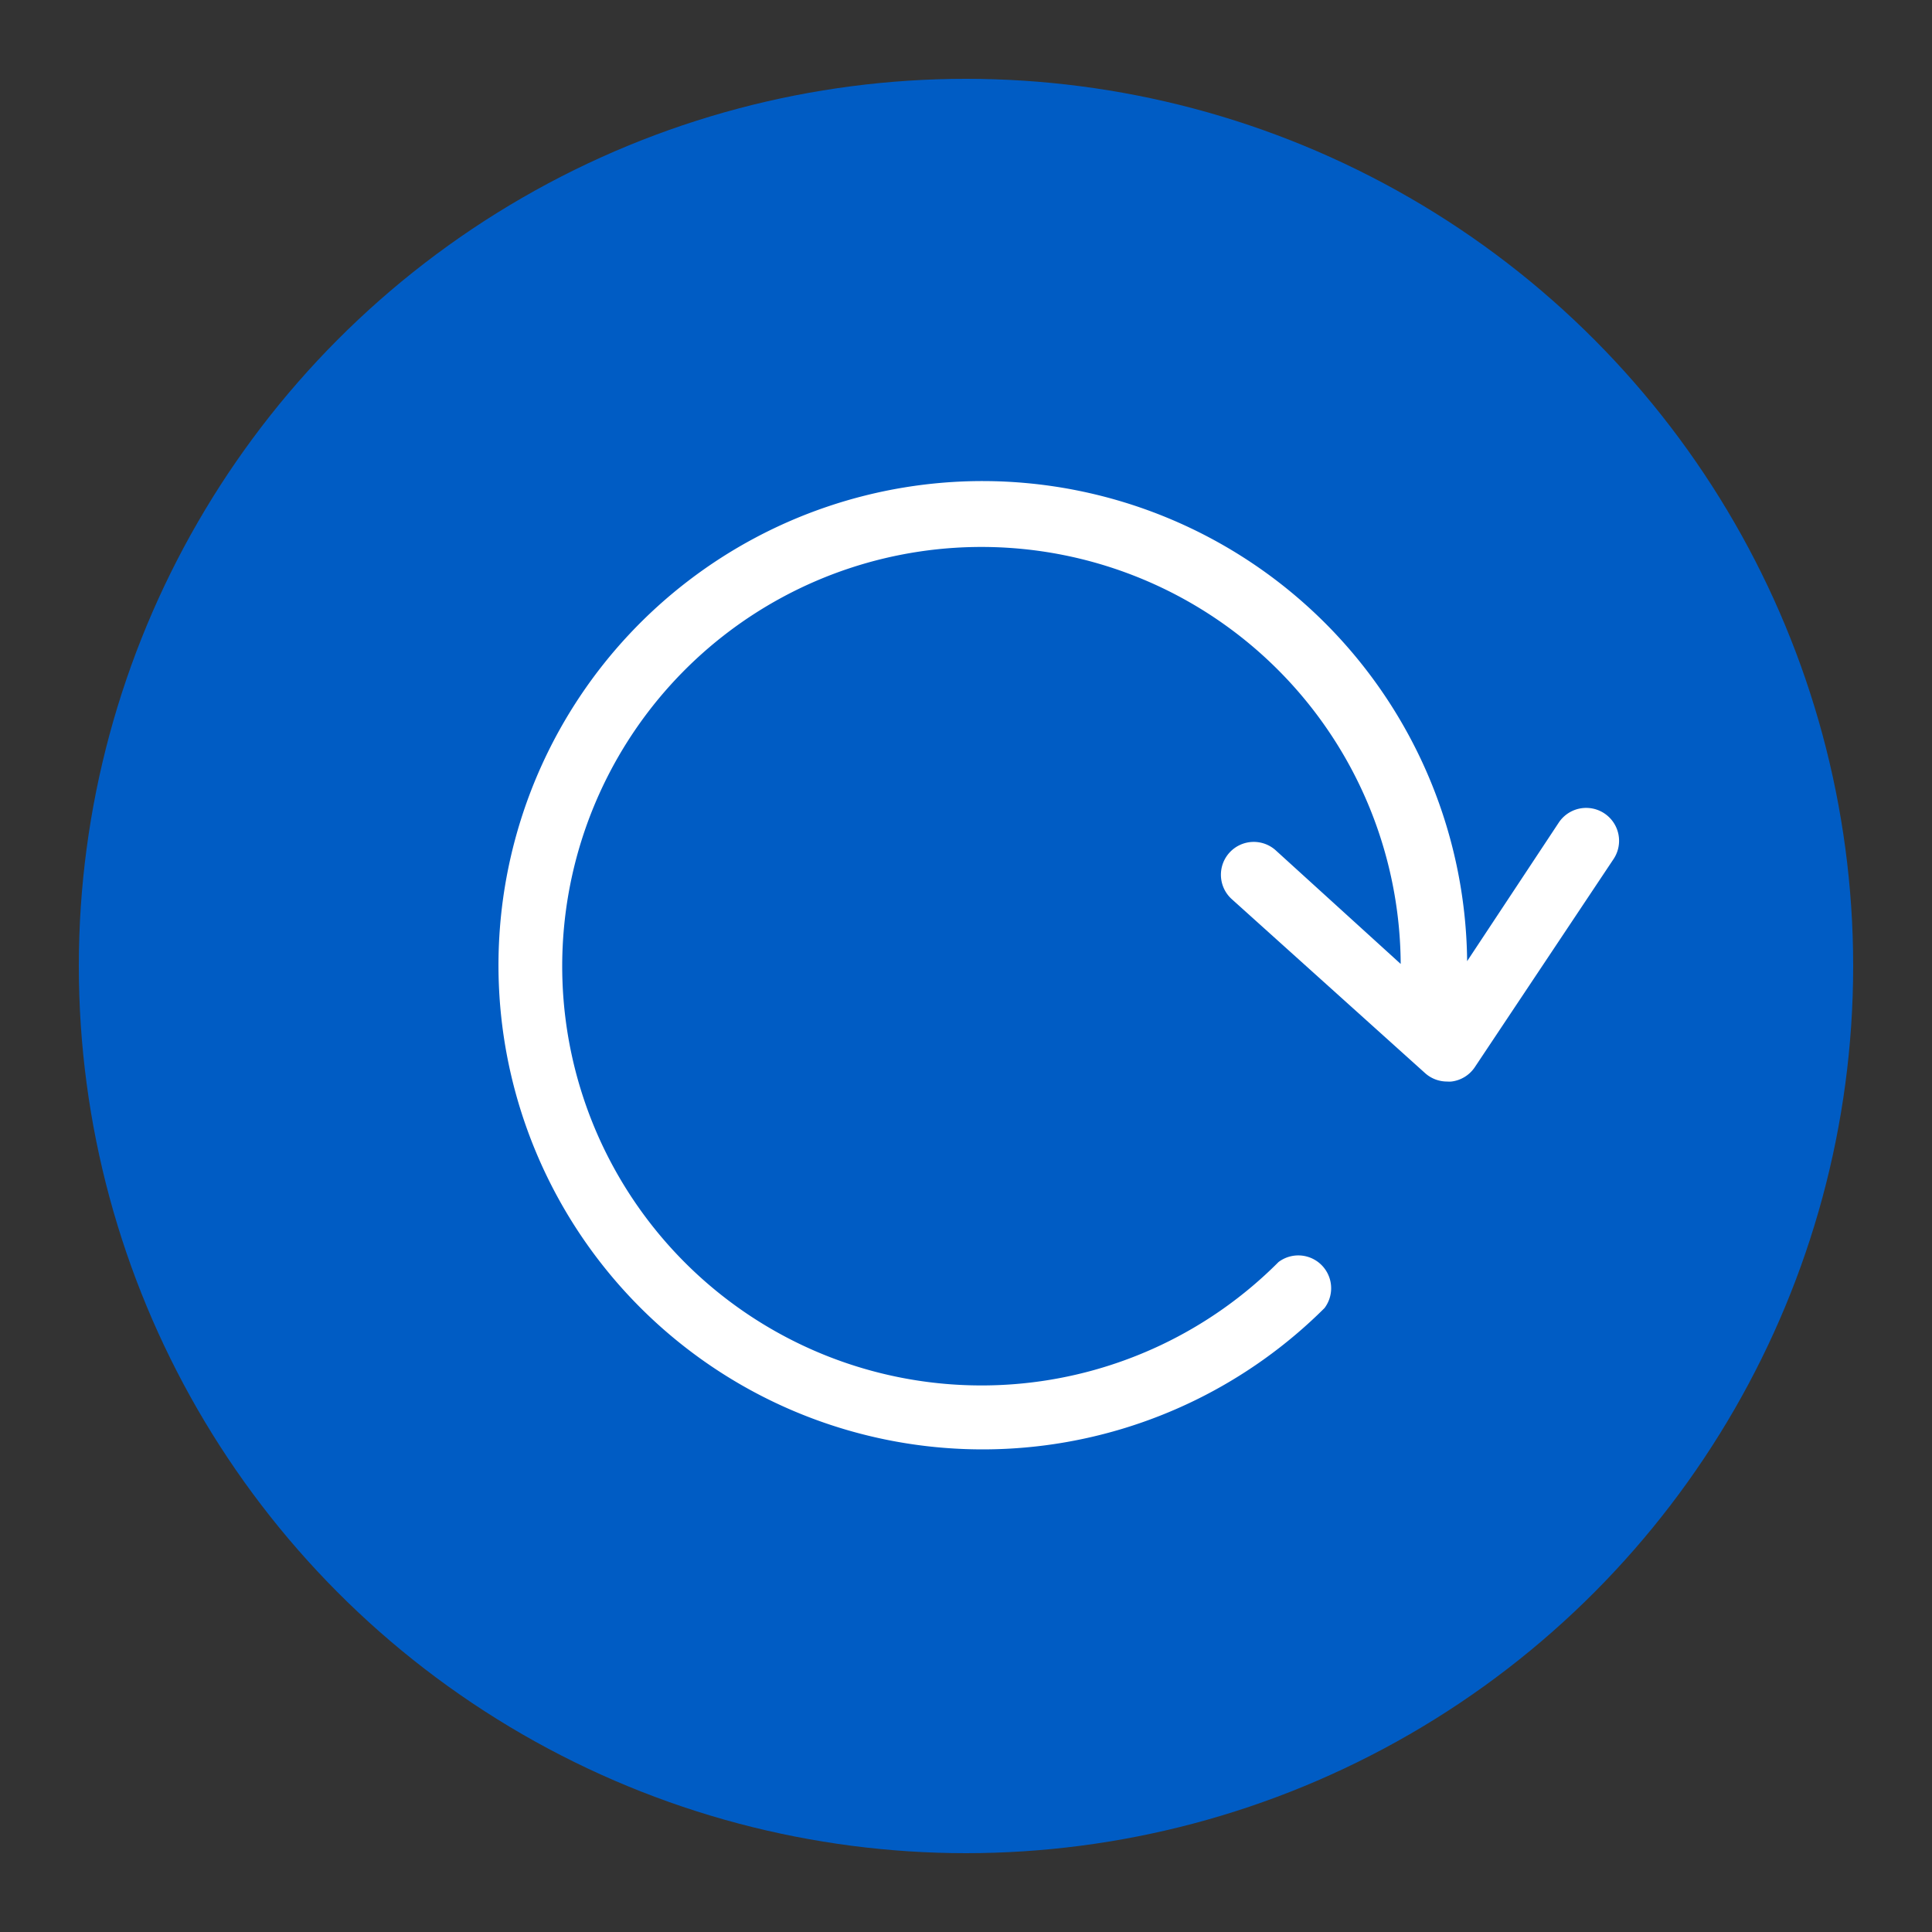 <svg xmlns="http://www.w3.org/2000/svg" data-name="#00296b - en arrivage" viewBox="0 0 250 250"><rect x="0" y="0" width="250" height="250" fill="#333333" stroke="none"/><g data-name="Groupe 13805"><g data-name="Groupe 13803"><circle cx="125" cy="125" r="114.8" fill="#005cc4" data-name="Ellipse 1009"/></g><g data-name="Groupe 13804"><path fill="#fff" stroke="#fff" stroke-width=".5" d="M127.2 62.5a62.5 62.5 0 0 1 62.4 62.5v.2l12.3-18.6a4 4 0 0 1 6.7 4.4l-18 27a4 4 0 0 1-2.8 1.7 3 3 0 0 1-.5 0 4 4 0 0 1-2.7-1l-25-22.5a4 4 0 1 1 5.4-5.9l16.5 15v-.3a54.5 54.5 0 1 0-15.9 38.5 4 4 0 0 1 5.6 5.6 62.4 62.4 0 1 1-44-106.6Z" data-name="Tracé 11266"/></g></g></svg>